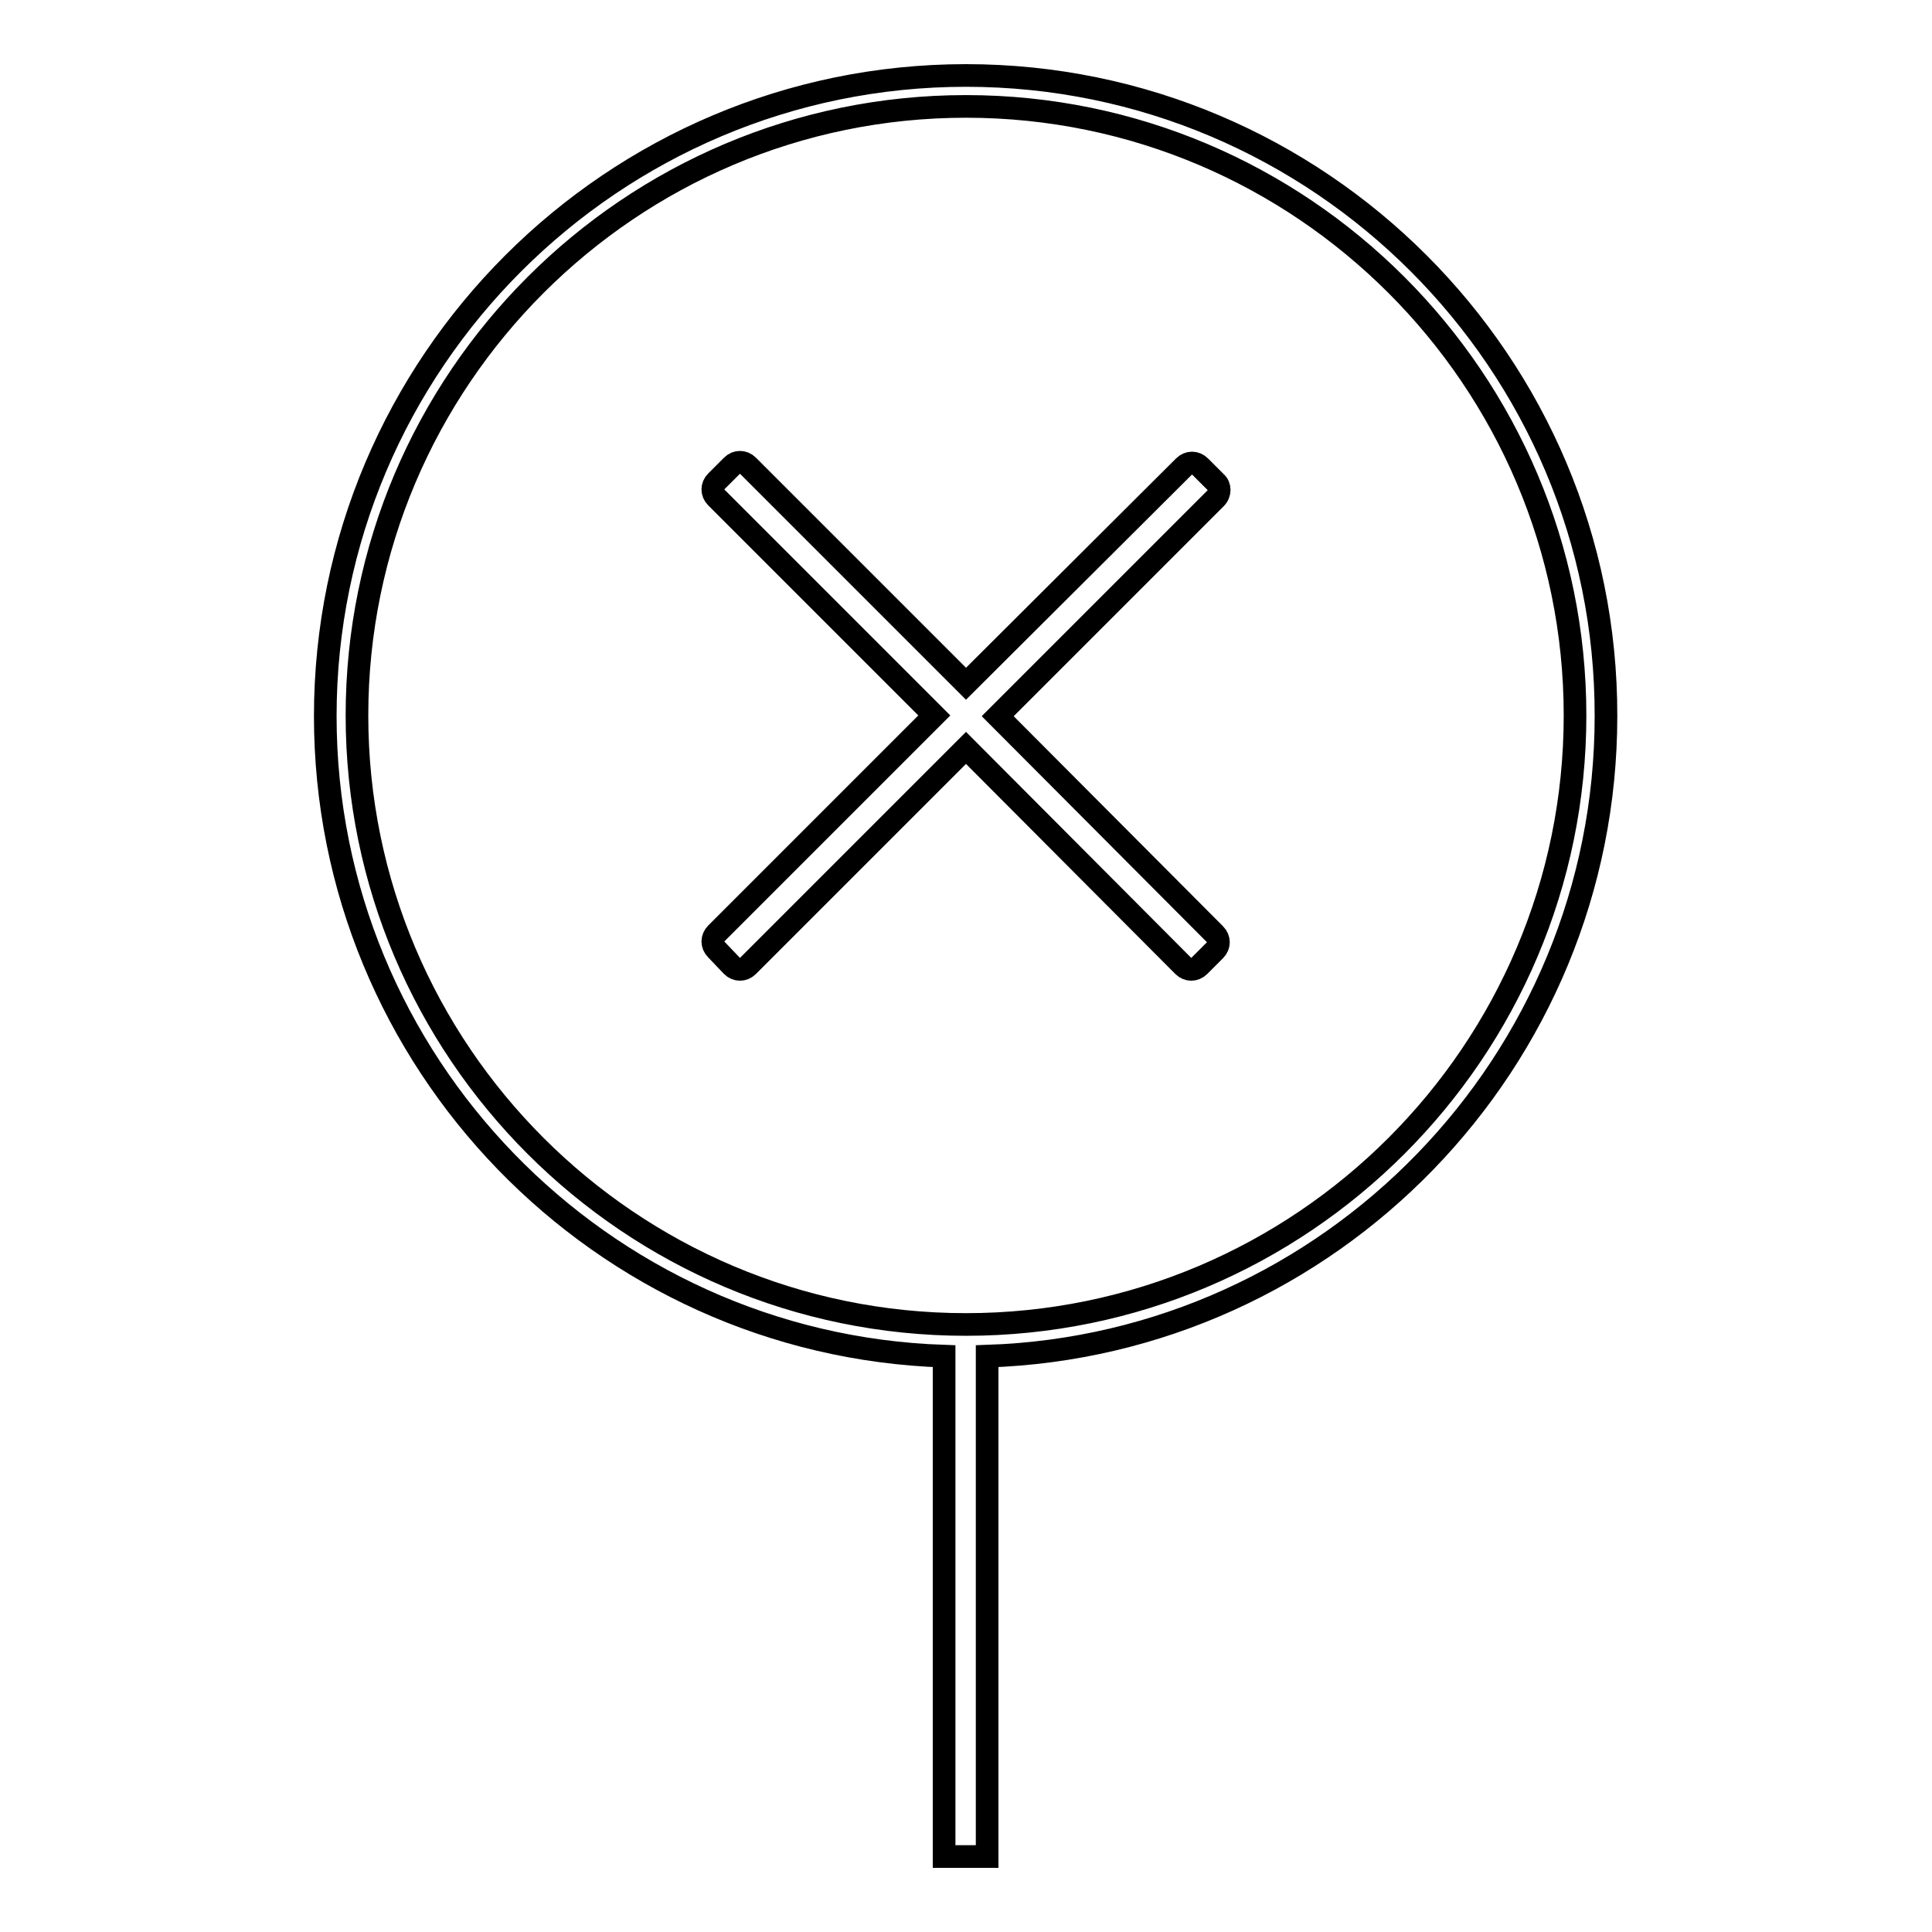 <?xml version="1.0" encoding="utf-8"?>
<!-- Svg Vector Icons : http://www.onlinewebfonts.com/icon -->
<!DOCTYPE svg PUBLIC "-//W3C//DTD SVG 1.1//EN" "http://www.w3.org/Graphics/SVG/1.1/DTD/svg11.dtd">
<svg version="1.1" xmlns="http://www.w3.org/2000/svg" xmlns:xlink="http://www.w3.org/1999/xlink" x="0px" y="0px" viewBox="0 0 256 256" enable-background="new 0 0 256 256" xml:space="preserve">
<g><g><path stroke-width="3" fill-opacity="0" stroke="#000000"  d="M161.1,63.9l-2.1-2.1c-0.6-0.6-1.5-0.6-2.1,0L128,90.6L99.1,61.7c-0.6-0.6-1.5-0.6-2.1,0l-2.1,2.1c-0.6,0.6-0.6,1.5,0,2.1l28.9,28.9l-28.9,28.9c-0.6,0.6-0.6,1.5,0,2.1L97,128c0.6,0.6,1.5,0.6,2.1,0L128,99.1l28.8,28.9c0.6,0.6,1.5,0.6,2.1,0l2.1-2.1c0.6-0.6,0.6-1.5,0-2.1l-28.8-28.9L161.1,66C161.7,65.4,161.7,64.4,161.1,63.9L161.1,63.9z"/><path stroke-width="3" fill-opacity="0" stroke="#000000"  d="M128,10c-46.8,0-84.9,38.1-84.9,84.9c0,45.8,36.5,83.3,82,84.8V246h5.7v-66.3c45.5-1.5,82-39,82-84.8C212.9,48.1,174.8,10,128,10L128,10z M128,175.5c-44.5,0-80.7-36.2-80.7-80.7c0-44.5,36.2-80.7,80.7-80.7c44.5,0,80.7,36.2,80.7,80.7C208.7,139.3,172.5,175.5,128,175.5L128,175.5z"/></g></g>
</svg>